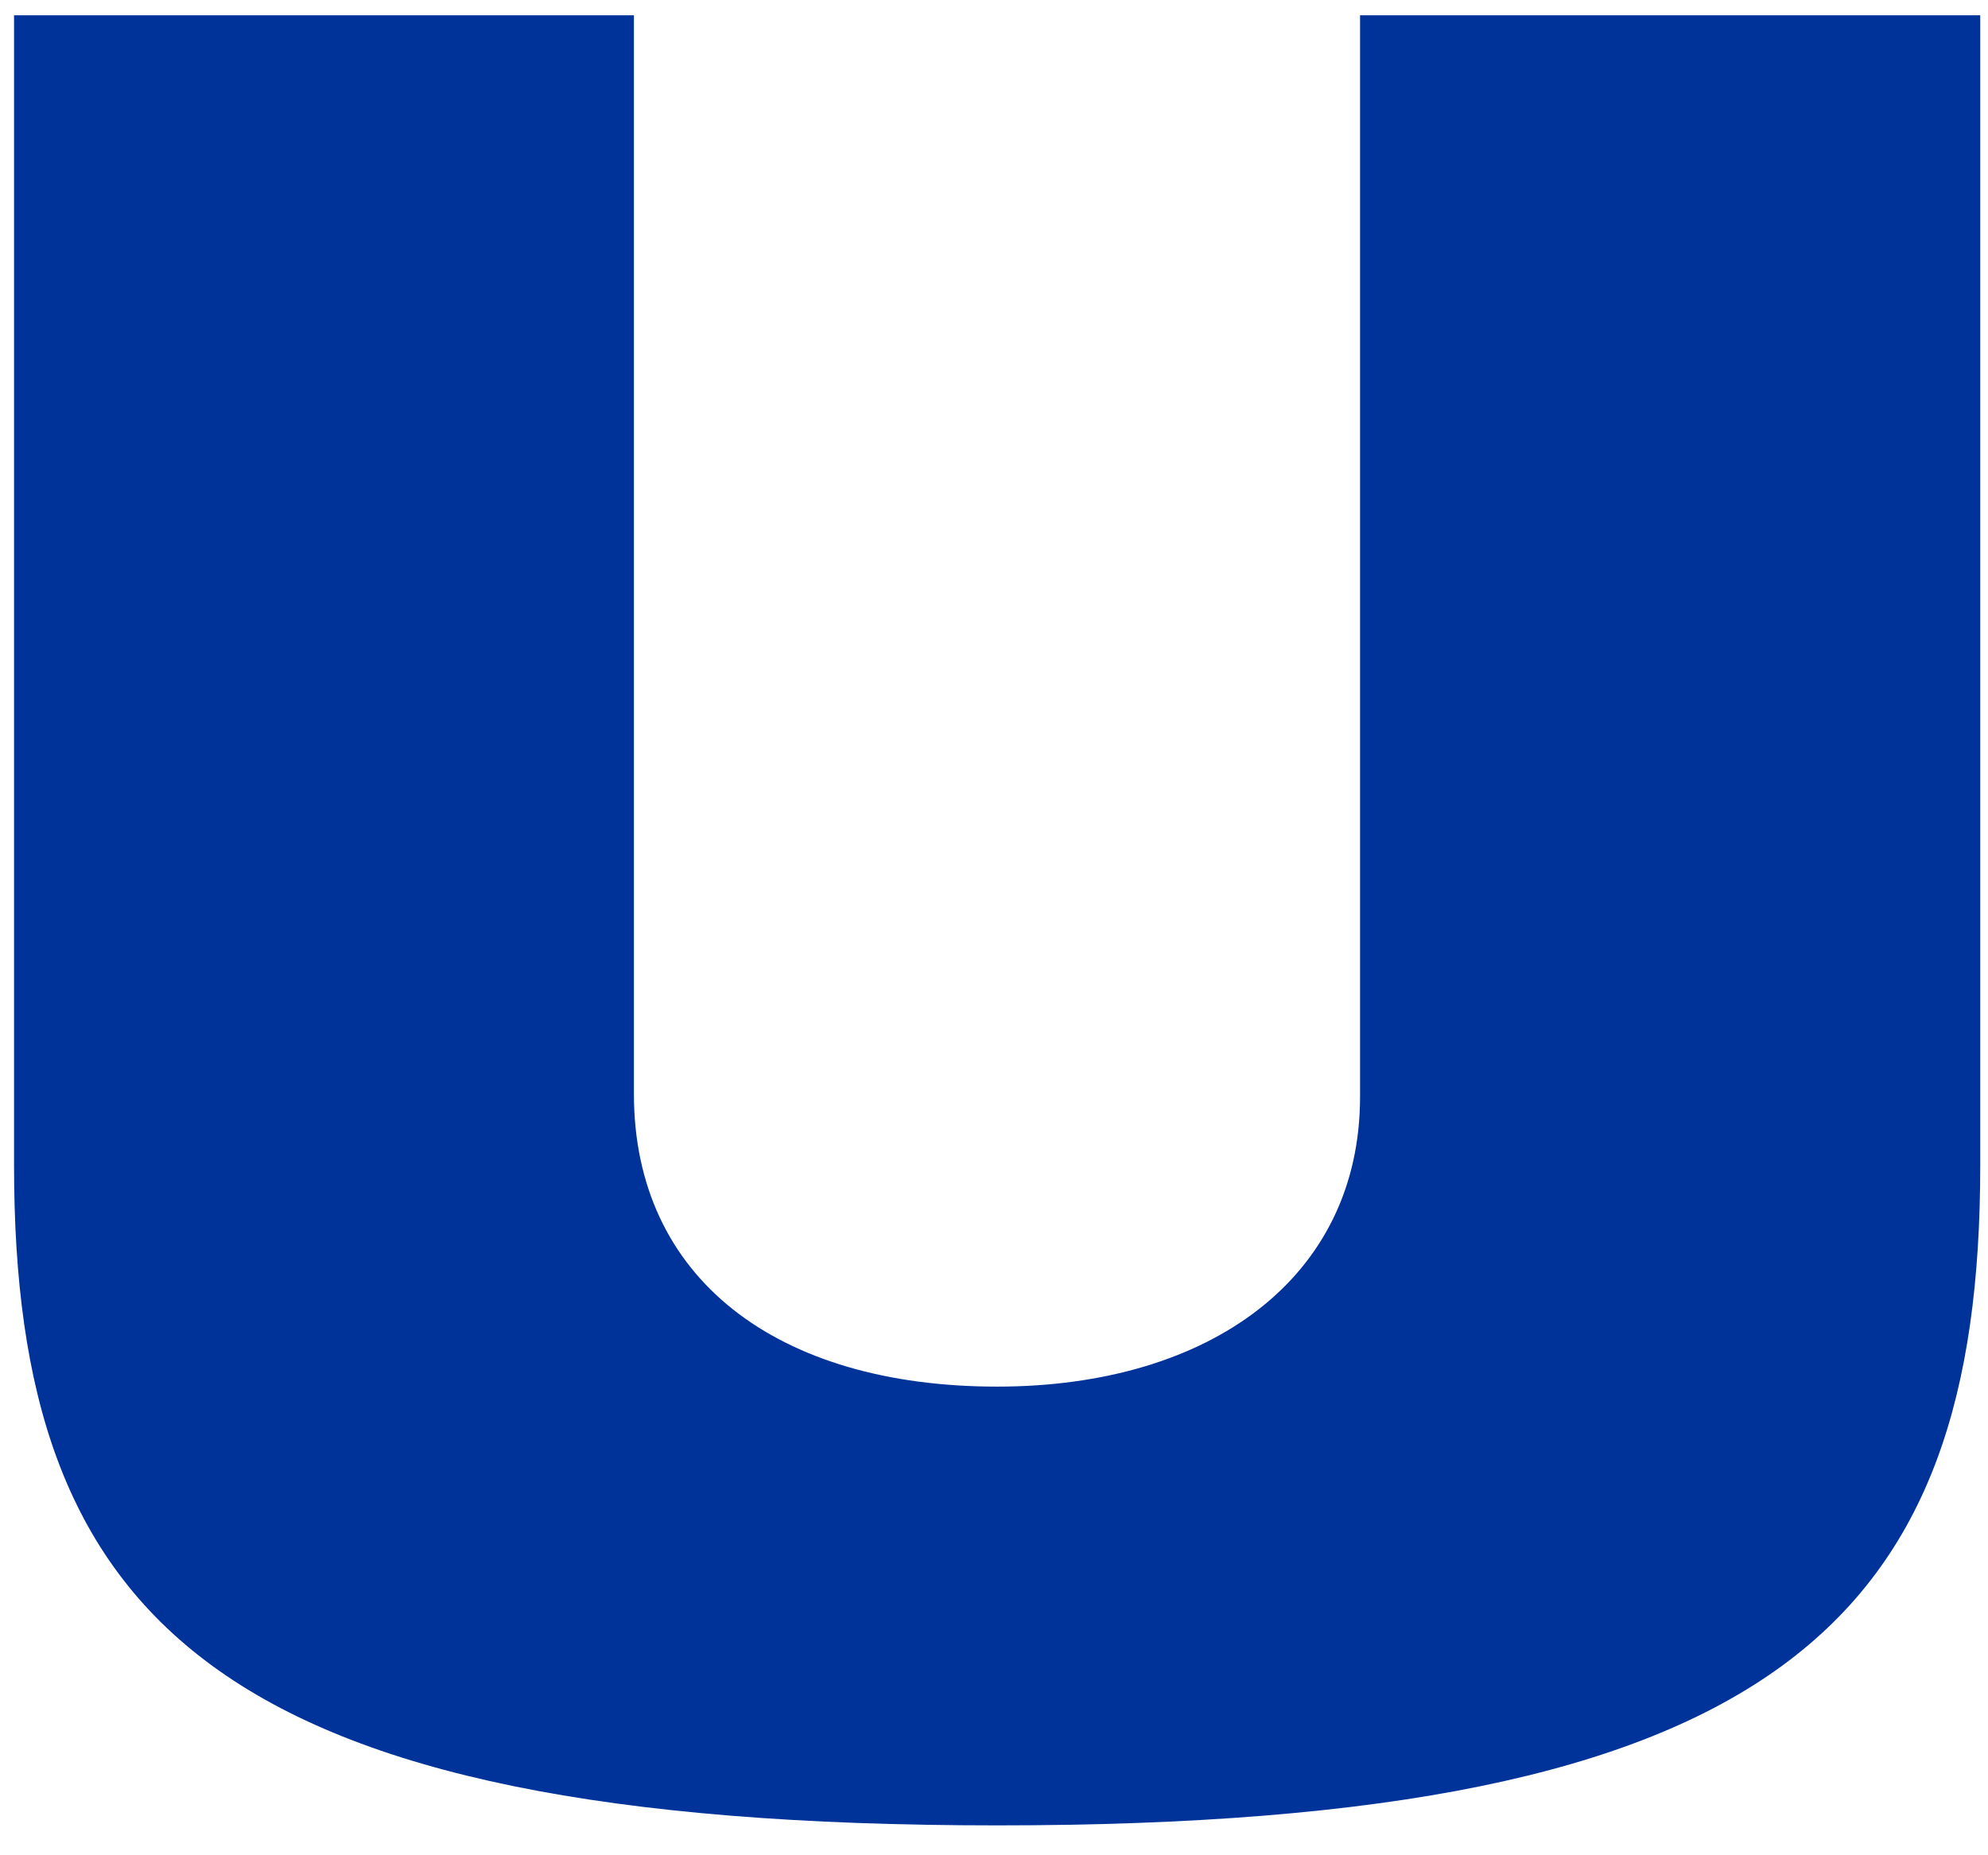 <?xml version="1.0" encoding="UTF-8" standalone="no"?><svg width='30' height='28' viewBox='0 0 30 28' fill='none' xmlns='http://www.w3.org/2000/svg'>
<path d='M15.047 27.549C26.858 27.549 29.883 24.442 29.883 17.59V0.23H20.524V16.552C20.524 19.293 18.245 20.927 15.047 20.927C11.717 20.927 9.566 19.285 9.566 16.509V0.23H0.212V17.59C0.212 24.442 3.237 27.549 15.047 27.549Z' fill='#003399'/>
</svg>
